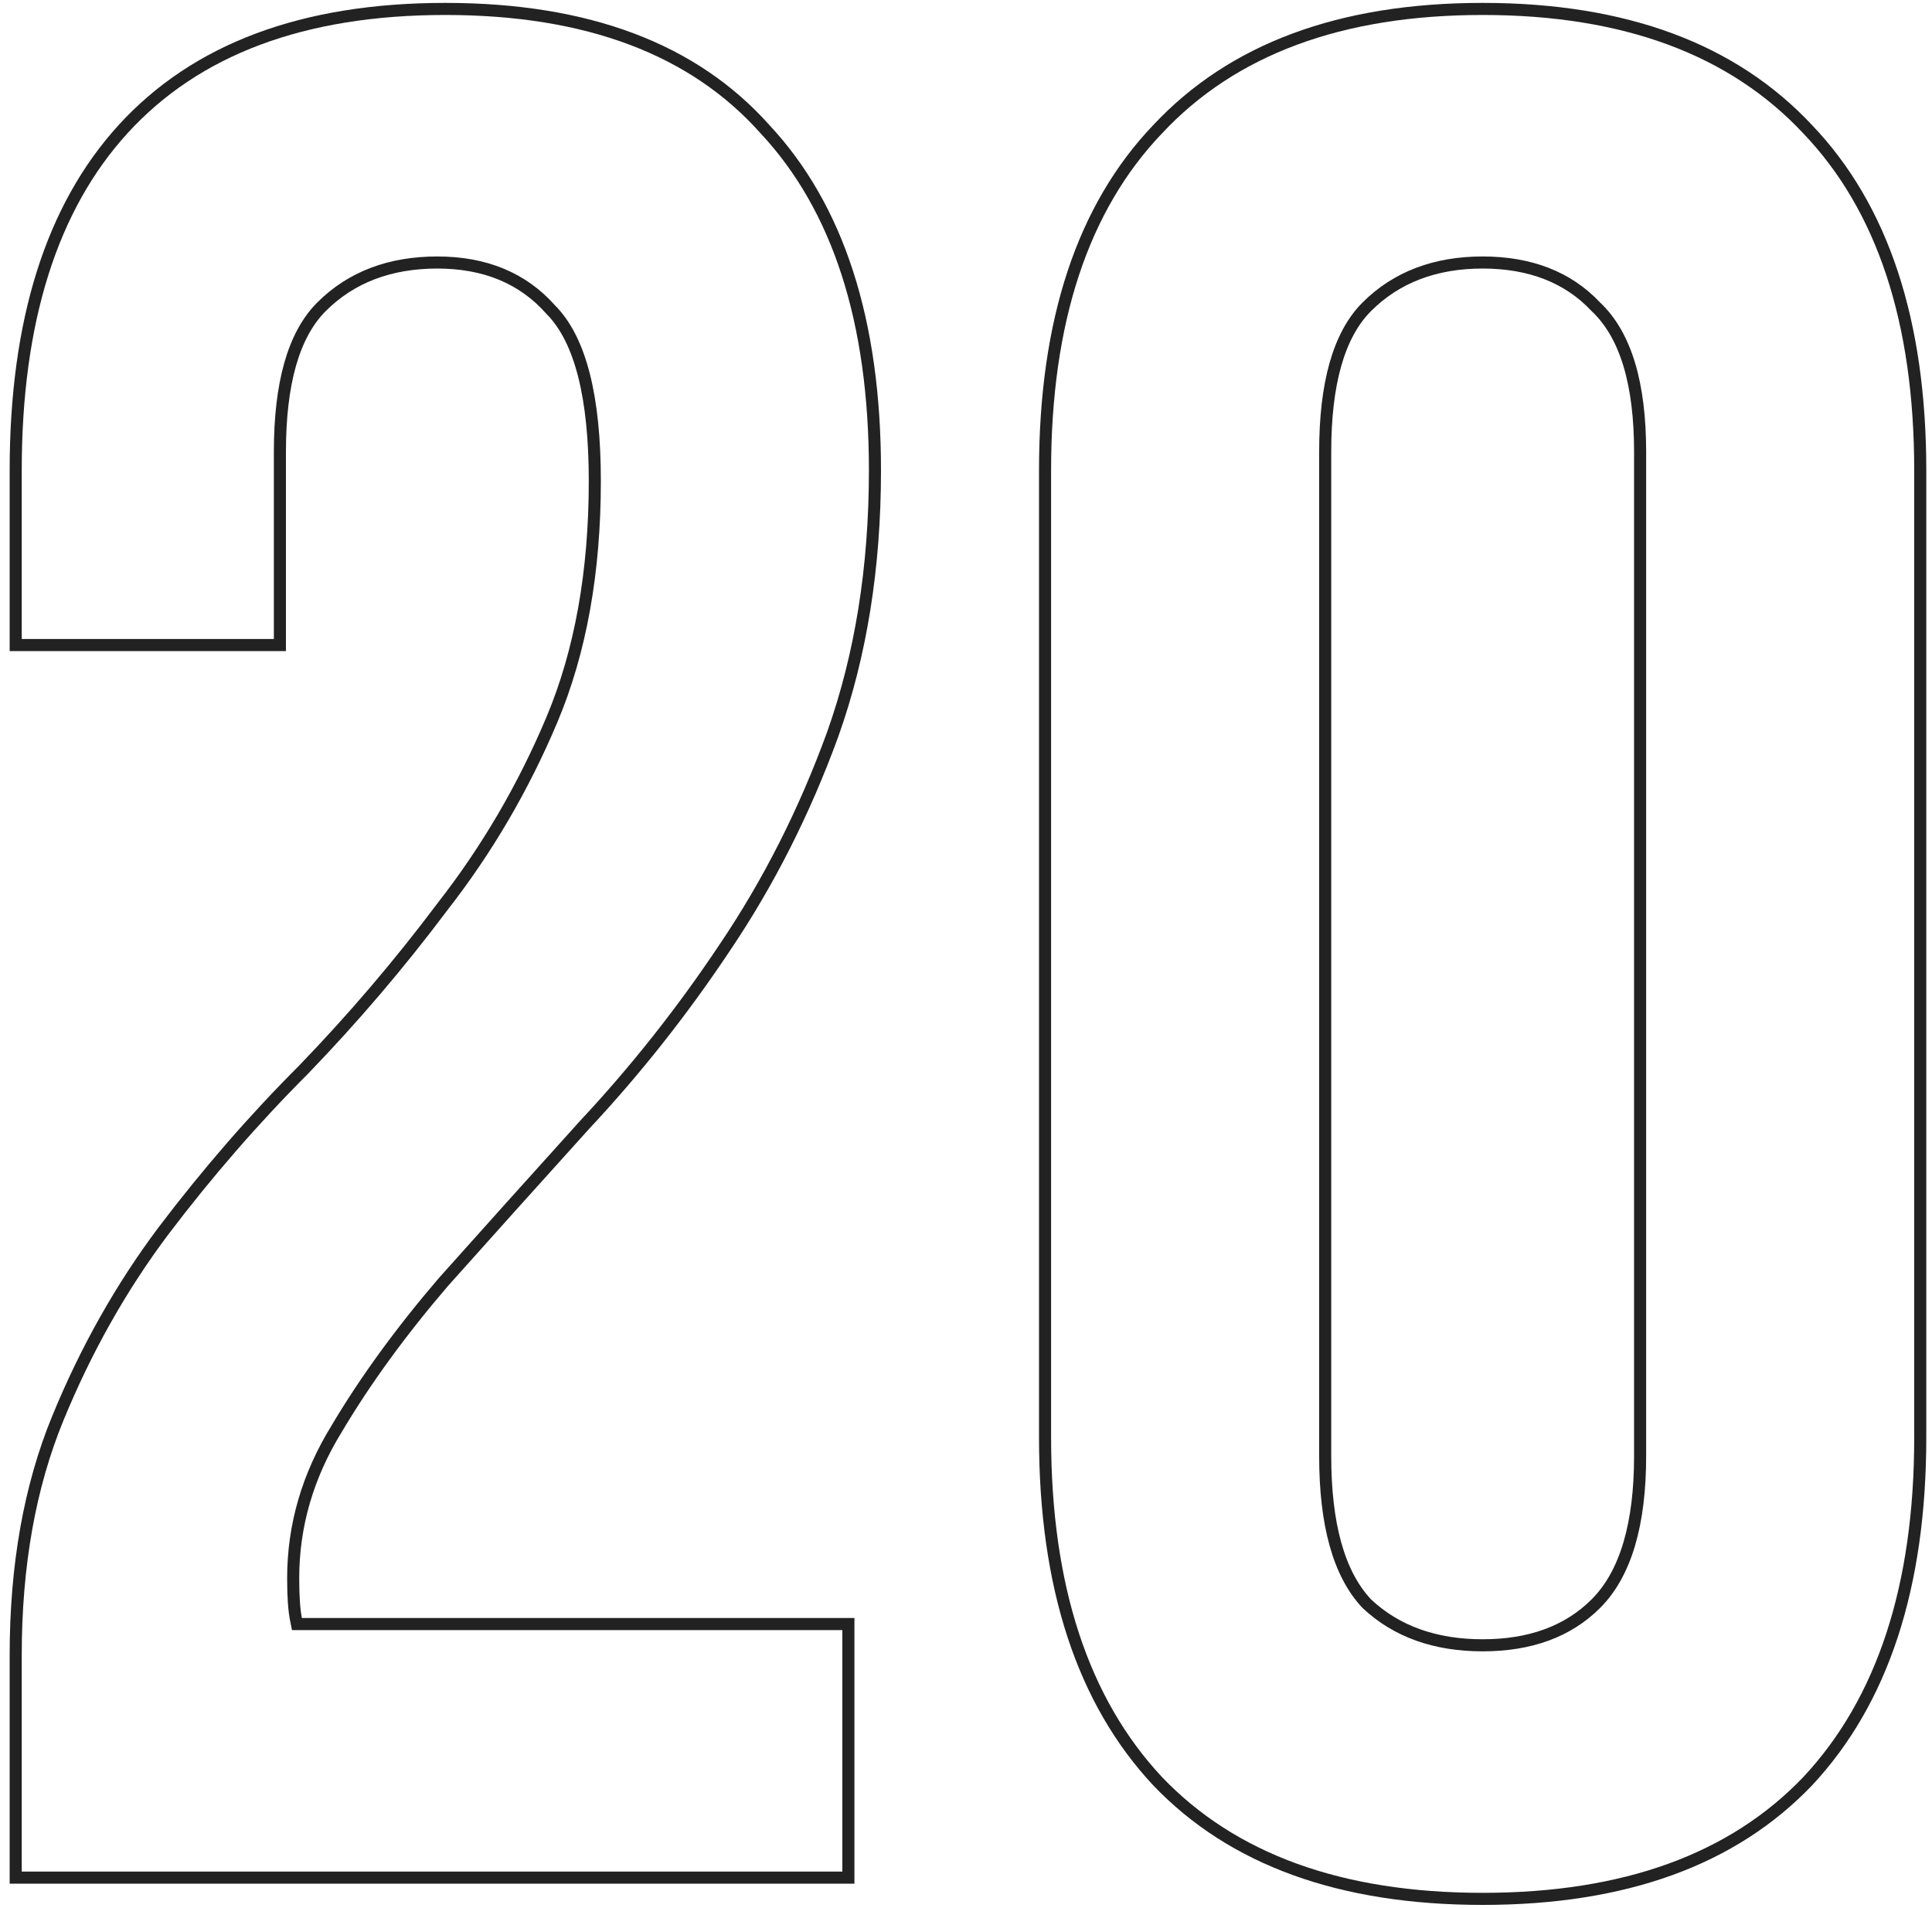 <?xml version="1.0" encoding="UTF-8"?> <svg xmlns="http://www.w3.org/2000/svg" width="160" height="158" viewBox="0 0 160 158" fill="none"> <path d="M63.347 10.693L63.347 10.693L63.355 10.701C69.4 17.178 72.46 26.571 72.46 38.96C72.46 46.977 71.294 54.253 68.969 60.791C66.636 67.207 63.648 73.109 60.006 78.5L60.004 78.503C56.499 83.76 52.629 88.652 48.395 93.178L48.395 93.178L48.389 93.185C44.282 97.732 40.395 102.06 36.727 106.167L36.727 106.167L36.72 106.175C33.186 110.298 30.235 114.354 27.872 118.341C25.481 122.228 24.28 126.35 24.28 130.7C24.28 132.175 24.353 133.315 24.51 134.098L24.59 134.5H25H70.26V155.5H1.3V137.08C1.3 129.652 2.465 123.118 4.783 117.47C7.114 111.787 10.027 106.618 13.52 101.96C17.173 97.138 21.044 92.683 25.134 88.594L25.134 88.594L25.14 88.587C29.26 84.32 33.085 79.832 36.617 75.124C40.31 70.396 43.338 65.226 45.701 59.614C48.079 53.967 49.26 47.371 49.26 39.84C49.26 36.368 48.965 33.446 48.365 31.082C47.767 28.727 46.858 26.896 45.605 25.638C43.296 23.028 40.148 21.74 36.22 21.74C32.295 21.74 29.081 22.952 26.627 25.406C24.282 27.751 23.18 31.81 23.18 37.42V53.42H1.3V38.96C1.3 26.569 4.288 17.174 10.19 10.697C16.228 4.083 25.096 0.74 36.88 0.74C48.665 0.74 57.456 4.083 63.347 10.693ZM113.182 132.802L113.193 132.814L113.205 132.825C115.661 135.127 118.871 136.26 122.787 136.26C126.701 136.26 129.846 135.128 132.16 132.814C134.647 130.327 135.827 126.201 135.827 120.58V37.42C135.827 31.812 134.653 27.752 132.16 25.406C129.849 22.948 126.704 21.74 122.787 21.74C118.862 21.74 115.648 22.952 113.193 25.406C110.848 27.751 109.747 31.81 109.747 37.42V120.58C109.747 126.195 110.85 130.315 113.182 132.802ZM95.868 10.705L95.872 10.701C102.059 4.083 111.003 0.74 122.787 0.74C134.57 0.74 143.514 4.083 149.701 10.701L149.705 10.705C155.895 17.183 159.027 26.574 159.027 38.96V119.04C159.027 131.424 155.895 140.891 149.703 147.517C143.517 153.989 134.572 157.26 122.787 157.26C111.001 157.26 102.056 153.989 95.87 147.517C89.678 140.891 86.547 131.424 86.547 119.04V38.96C86.547 26.574 89.679 17.183 95.868 10.705Z" stroke="#222222"></path> </svg> 